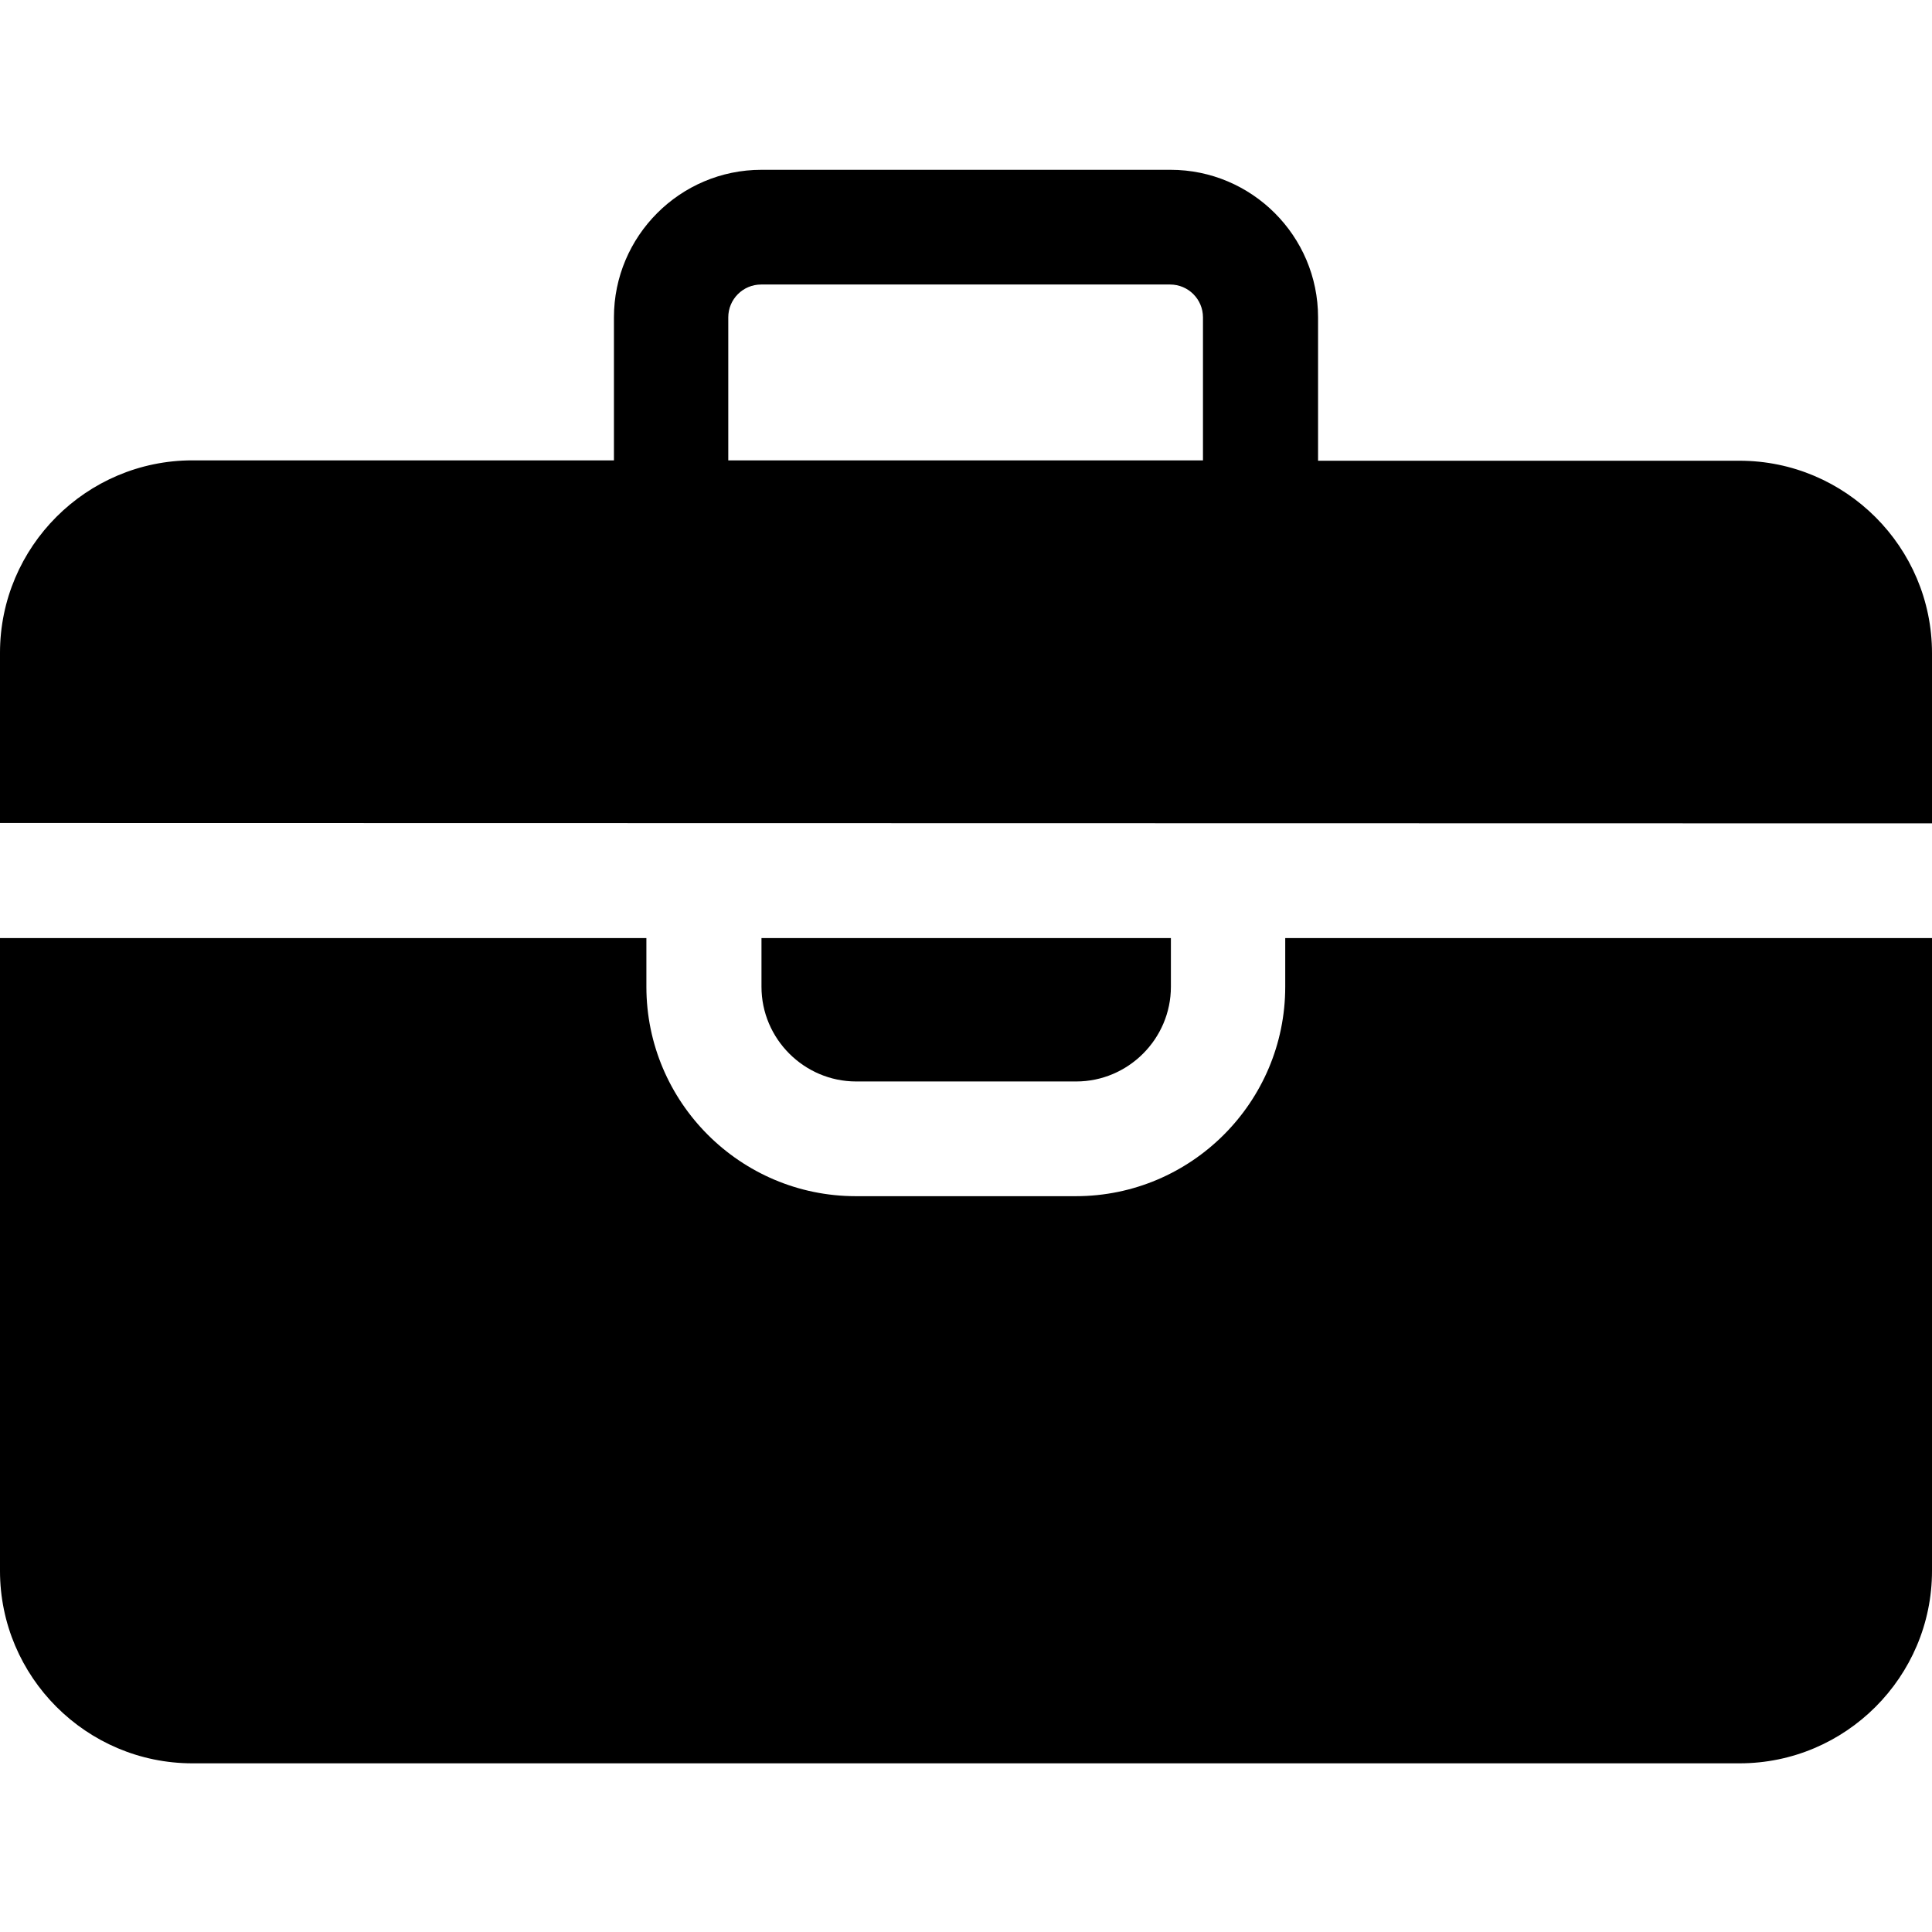<?xml version="1.0" encoding="utf-8"?>
<!-- Generator: Adobe Illustrator 25.4.0, SVG Export Plug-In . SVG Version: 6.00 Build 0)  -->
<svg version="1.1" id="Layer_1" xmlns="http://www.w3.org/2000/svg" xmlns:xlink="http://www.w3.org/1999/xlink" x="0px" y="0px"
	 viewBox="0 0 512 512" style="enable-background:new 0 0 512 512;" xml:space="preserve">
<path d="M340.6,248.6v12.9c0,30.6-24.9,55.5-55.5,55.5h-58.3c-30.6,0-55.5-24.9-55.5-55.5v-12.9H0v167.7c0,28.1,22.9,51,51,51h410
	c28.1,0,51-22.9,51-51V248.6H340.6z"/>
<path d="M201.8,261.5c0,13.8,11.3,25.1,25.1,25.1h58.3c13.8,0,25.1-11.3,25.1-25.1v-12.9H201.8V261.5z"/>
<path d="M512,218.2v-45.1c0-28.1-22.9-51-51-51H349.3v-38c0-21.6-17.6-39.1-39.1-39.1H201.8c-21.6,0-39.1,17.6-39.1,39.1V122H51
	c-28.1,0-51,22.9-51,51v45.1L512,218.2L512,218.2z M193,84.1c0-4.8,3.9-8.7,8.7-8.7h108.4c4.8,0,8.7,3.9,8.7,8.7V122H193V84.1z"/>
</svg>
